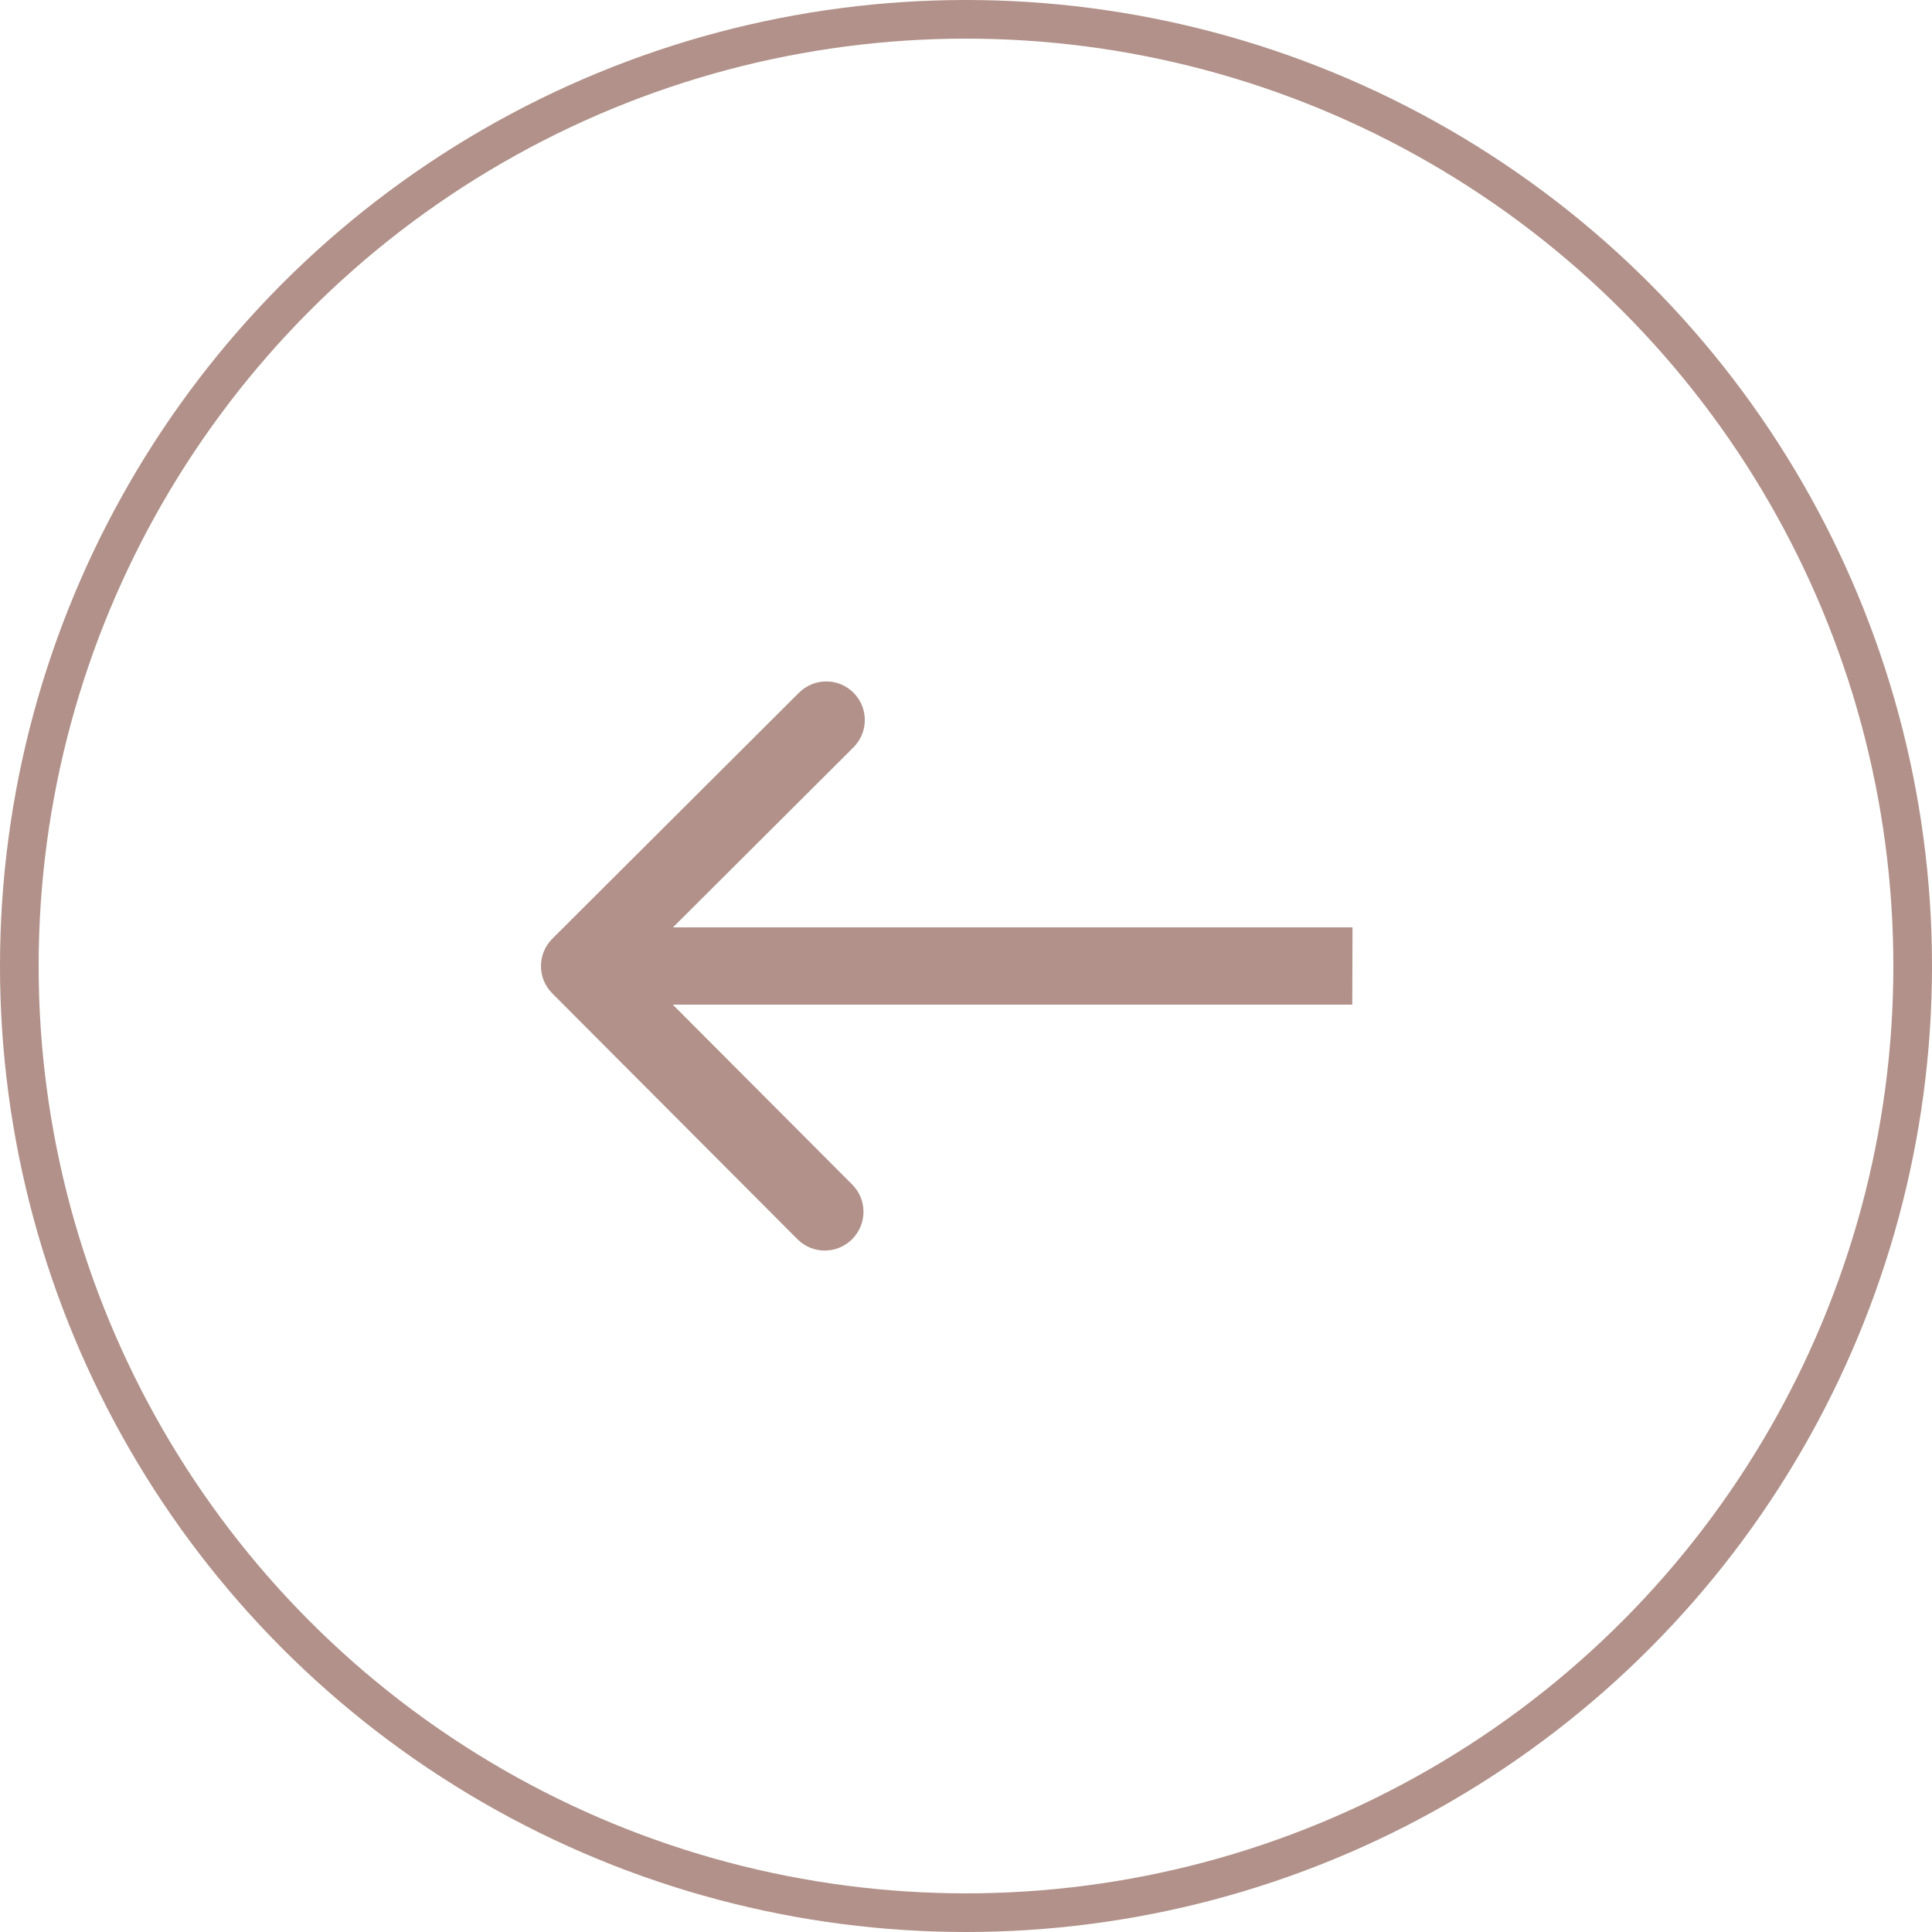 <?xml version="1.0" encoding="UTF-8"?> <svg xmlns="http://www.w3.org/2000/svg" width="50" height="50" viewBox="0 0 50 50" fill="none"> <circle cx="25" cy="25" r="24.5" transform="matrix(-1 0 0 1 50 0)" stroke="#B19189"></circle> <path d="M14.291 25.707C13.902 25.317 13.903 24.683 14.295 24.293L20.676 17.929C21.067 17.538 21.701 17.538 22.09 17.929C22.48 18.32 22.478 18.953 22.086 19.343L16.414 25L22.056 30.657C22.445 31.047 22.444 31.68 22.052 32.071C21.661 32.462 21.027 32.462 20.638 32.071L14.291 25.707ZM34.997 26H14.997L15.003 24H35.003L34.997 26Z" fill="#B19189"></path> </svg> 